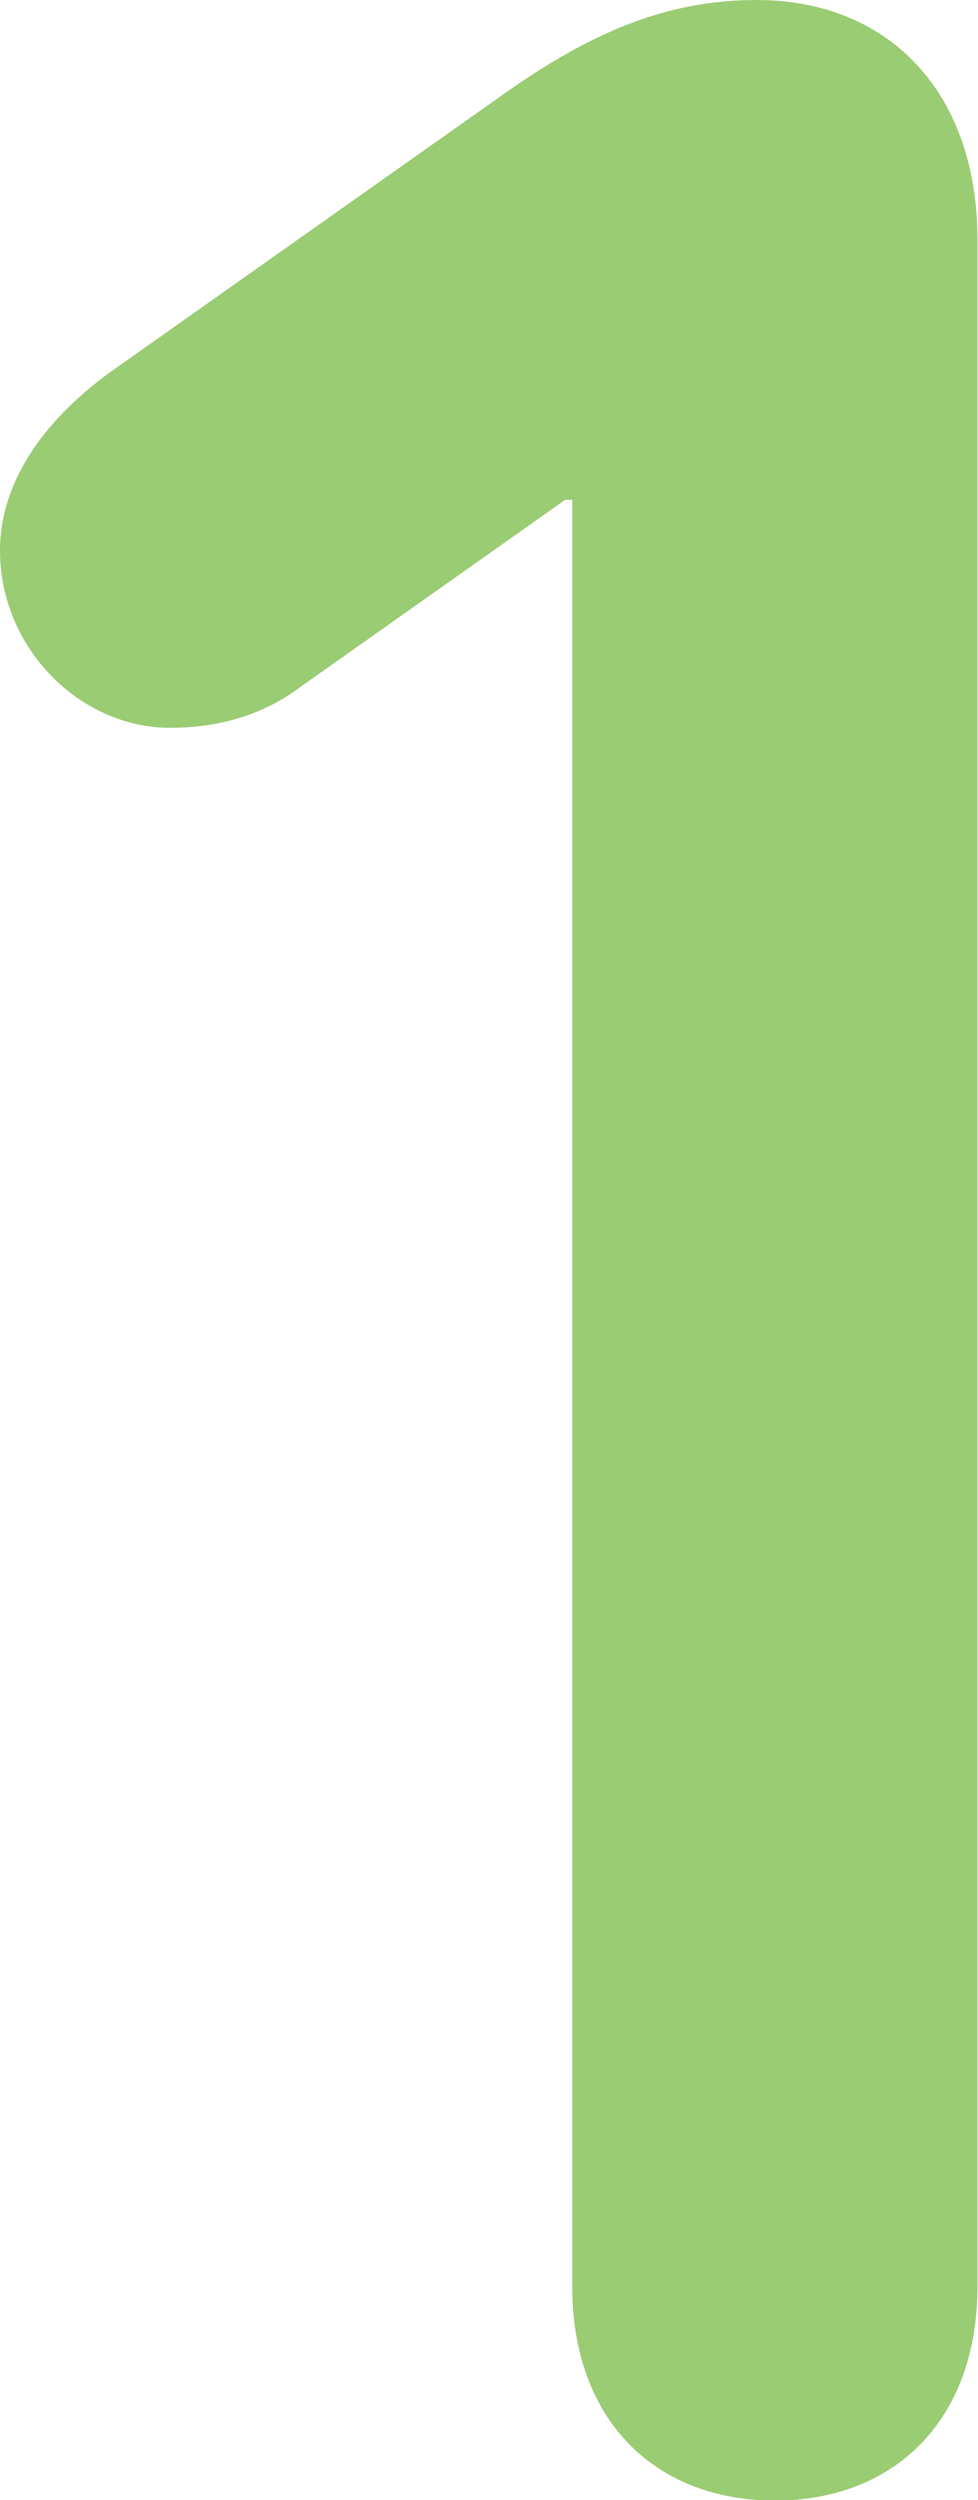 <?xml version="1.0" encoding="UTF-8"?><svg id="_レイヤー_2" xmlns="http://www.w3.org/2000/svg" viewBox="0 0 18.15 46.37"><defs><style>.cls-1{fill:#9acc73;stroke-width:0px;}</style></defs><g id="_レイアウト_アウトライン"><path class="cls-1" d="m10.62,9.27h-.13l-5.04,3.56c-.67.47-1.48.67-2.29.67-1.68,0-3.16-1.48-3.16-3.29,0-1.21.74-2.35,2.02-3.29L9.34,1.75c1.61-1.14,3.02-1.75,4.7-1.75,2.49,0,4.1,1.75,4.1,4.44v37.97c0,2.49-1.55,3.97-3.76,3.97s-3.76-1.48-3.76-3.97V9.27Z"/></g></svg>